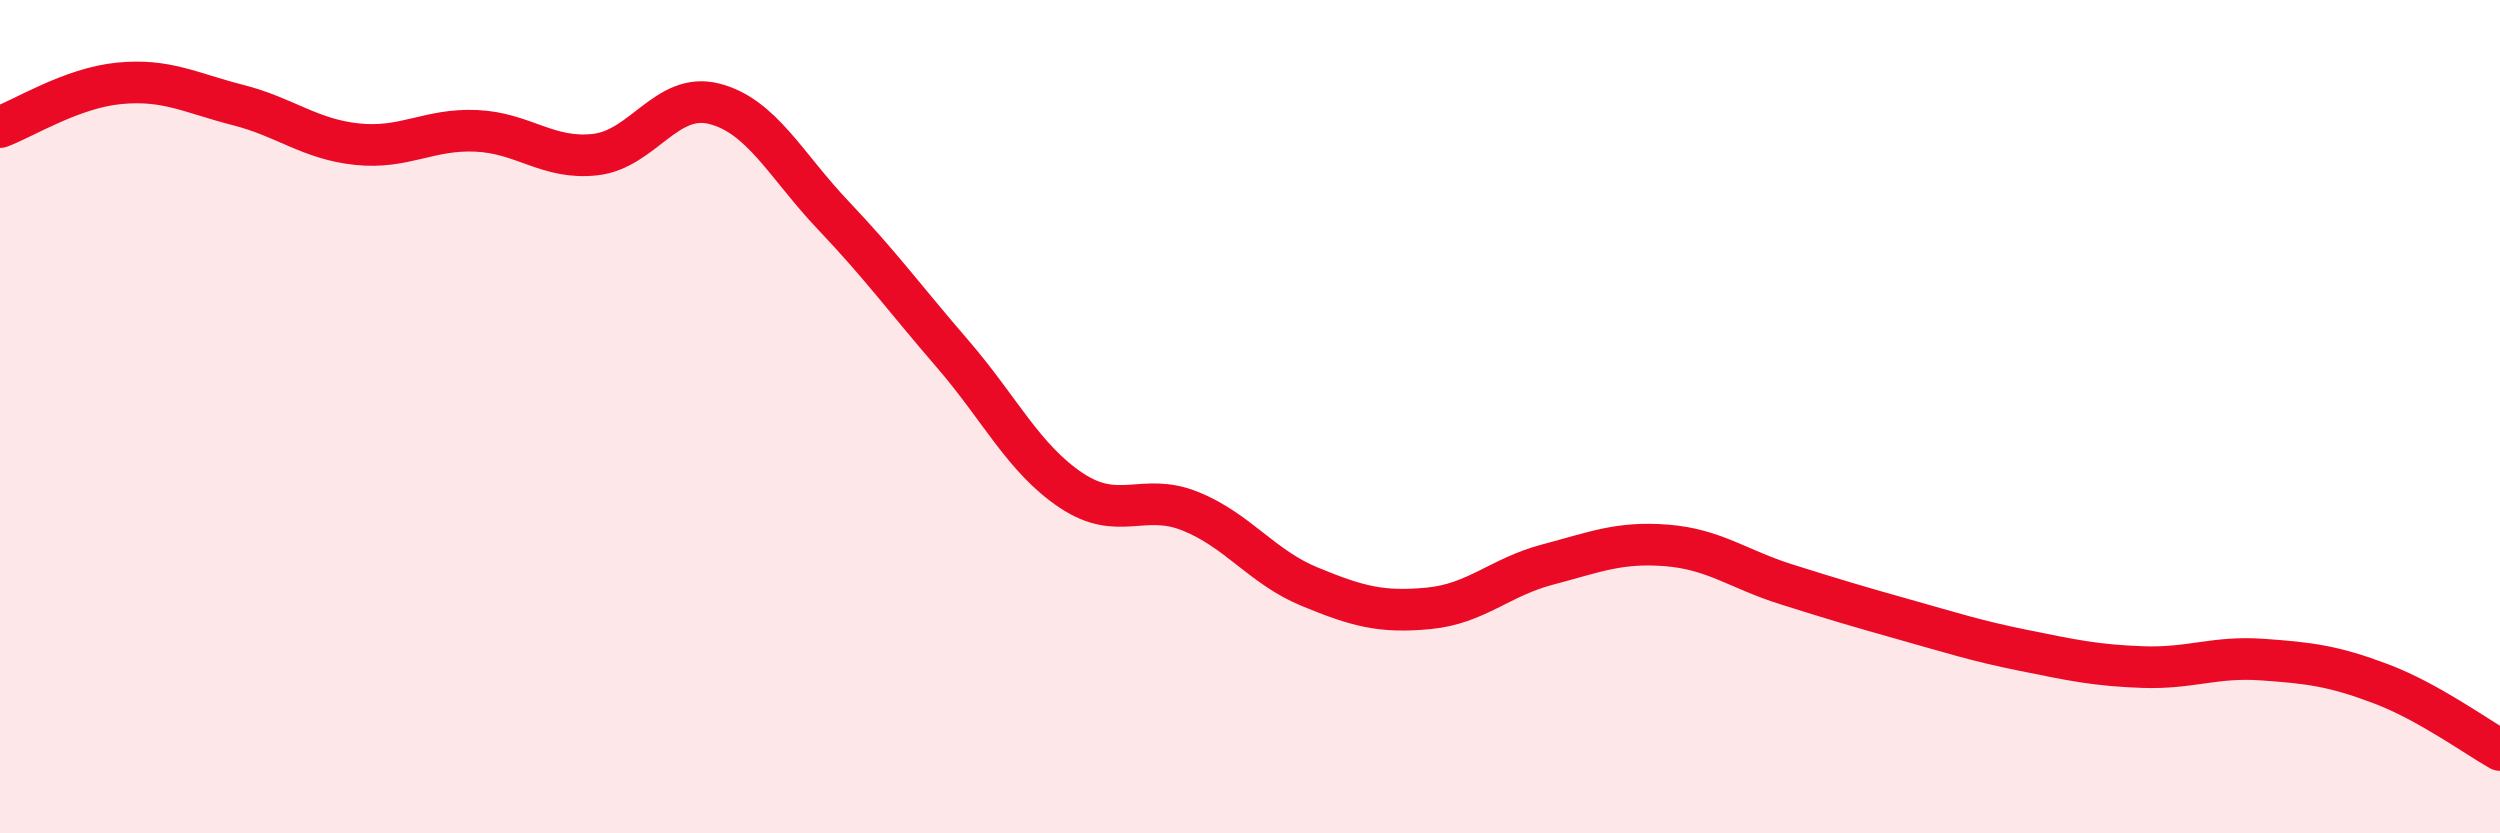 
    <svg width="60" height="20" viewBox="0 0 60 20" xmlns="http://www.w3.org/2000/svg">
      <path
        d="M 0,3.05 C 0.57,2.84 1.72,2.11 2.86,2 C 4,1.89 4.57,2.23 5.71,2.52 C 6.85,2.81 7.43,3.34 8.57,3.46 C 9.71,3.58 10.29,3.09 11.43,3.14 C 12.57,3.19 13.15,3.84 14.29,3.71 C 15.43,3.58 16,2.2 17.14,2.49 C 18.28,2.78 18.86,3.97 20,5.17 C 21.14,6.37 21.72,7.17 22.86,8.49 C 24,9.81 24.57,11.01 25.71,11.77 C 26.85,12.53 27.43,11.81 28.57,12.27 C 29.71,12.73 30.29,13.61 31.43,14.08 C 32.57,14.55 33.15,14.71 34.29,14.6 C 35.43,14.49 36,13.85 37.14,13.55 C 38.28,13.25 38.86,13 40,13.09 C 41.14,13.18 41.72,13.66 42.86,14.02 C 44,14.38 44.57,14.55 45.71,14.87 C 46.85,15.19 47.43,15.38 48.57,15.61 C 49.71,15.84 50.29,15.97 51.43,16.01 C 52.57,16.05 53.15,15.75 54.29,15.83 C 55.43,15.91 56,15.98 57.14,16.41 C 58.28,16.84 59.43,17.68 60,18L60 20L0 20Z"
        fill="#EB0A25"
        opacity="0.1"
        stroke-linecap="round"
        stroke-linejoin="round"
      />
      <path
        d="M 0,3.05 C 0.57,2.84 1.72,2.11 2.86,2 C 4,1.89 4.57,2.23 5.71,2.52 C 6.85,2.81 7.43,3.34 8.57,3.46 C 9.71,3.58 10.29,3.09 11.43,3.14 C 12.57,3.19 13.15,3.84 14.29,3.71 C 15.43,3.58 16,2.2 17.14,2.49 C 18.28,2.78 18.86,3.97 20,5.17 C 21.14,6.37 21.72,7.17 22.86,8.49 C 24,9.81 24.57,11.01 25.71,11.77 C 26.85,12.53 27.43,11.81 28.57,12.27 C 29.71,12.73 30.29,13.61 31.43,14.08 C 32.57,14.55 33.15,14.71 34.29,14.6 C 35.43,14.49 36,13.85 37.14,13.55 C 38.28,13.25 38.86,13 40,13.09 C 41.14,13.18 41.72,13.66 42.86,14.02 C 44,14.38 44.57,14.55 45.71,14.87 C 46.85,15.19 47.43,15.38 48.57,15.61 C 49.71,15.84 50.29,15.97 51.43,16.01 C 52.57,16.05 53.15,15.75 54.29,15.83 C 55.43,15.91 56,15.98 57.14,16.41 C 58.28,16.84 59.43,17.68 60,18"
        stroke="#EB0A25"
        stroke-width="1"
        fill="none"
        stroke-linecap="round"
        stroke-linejoin="round"
      />
    </svg>
  